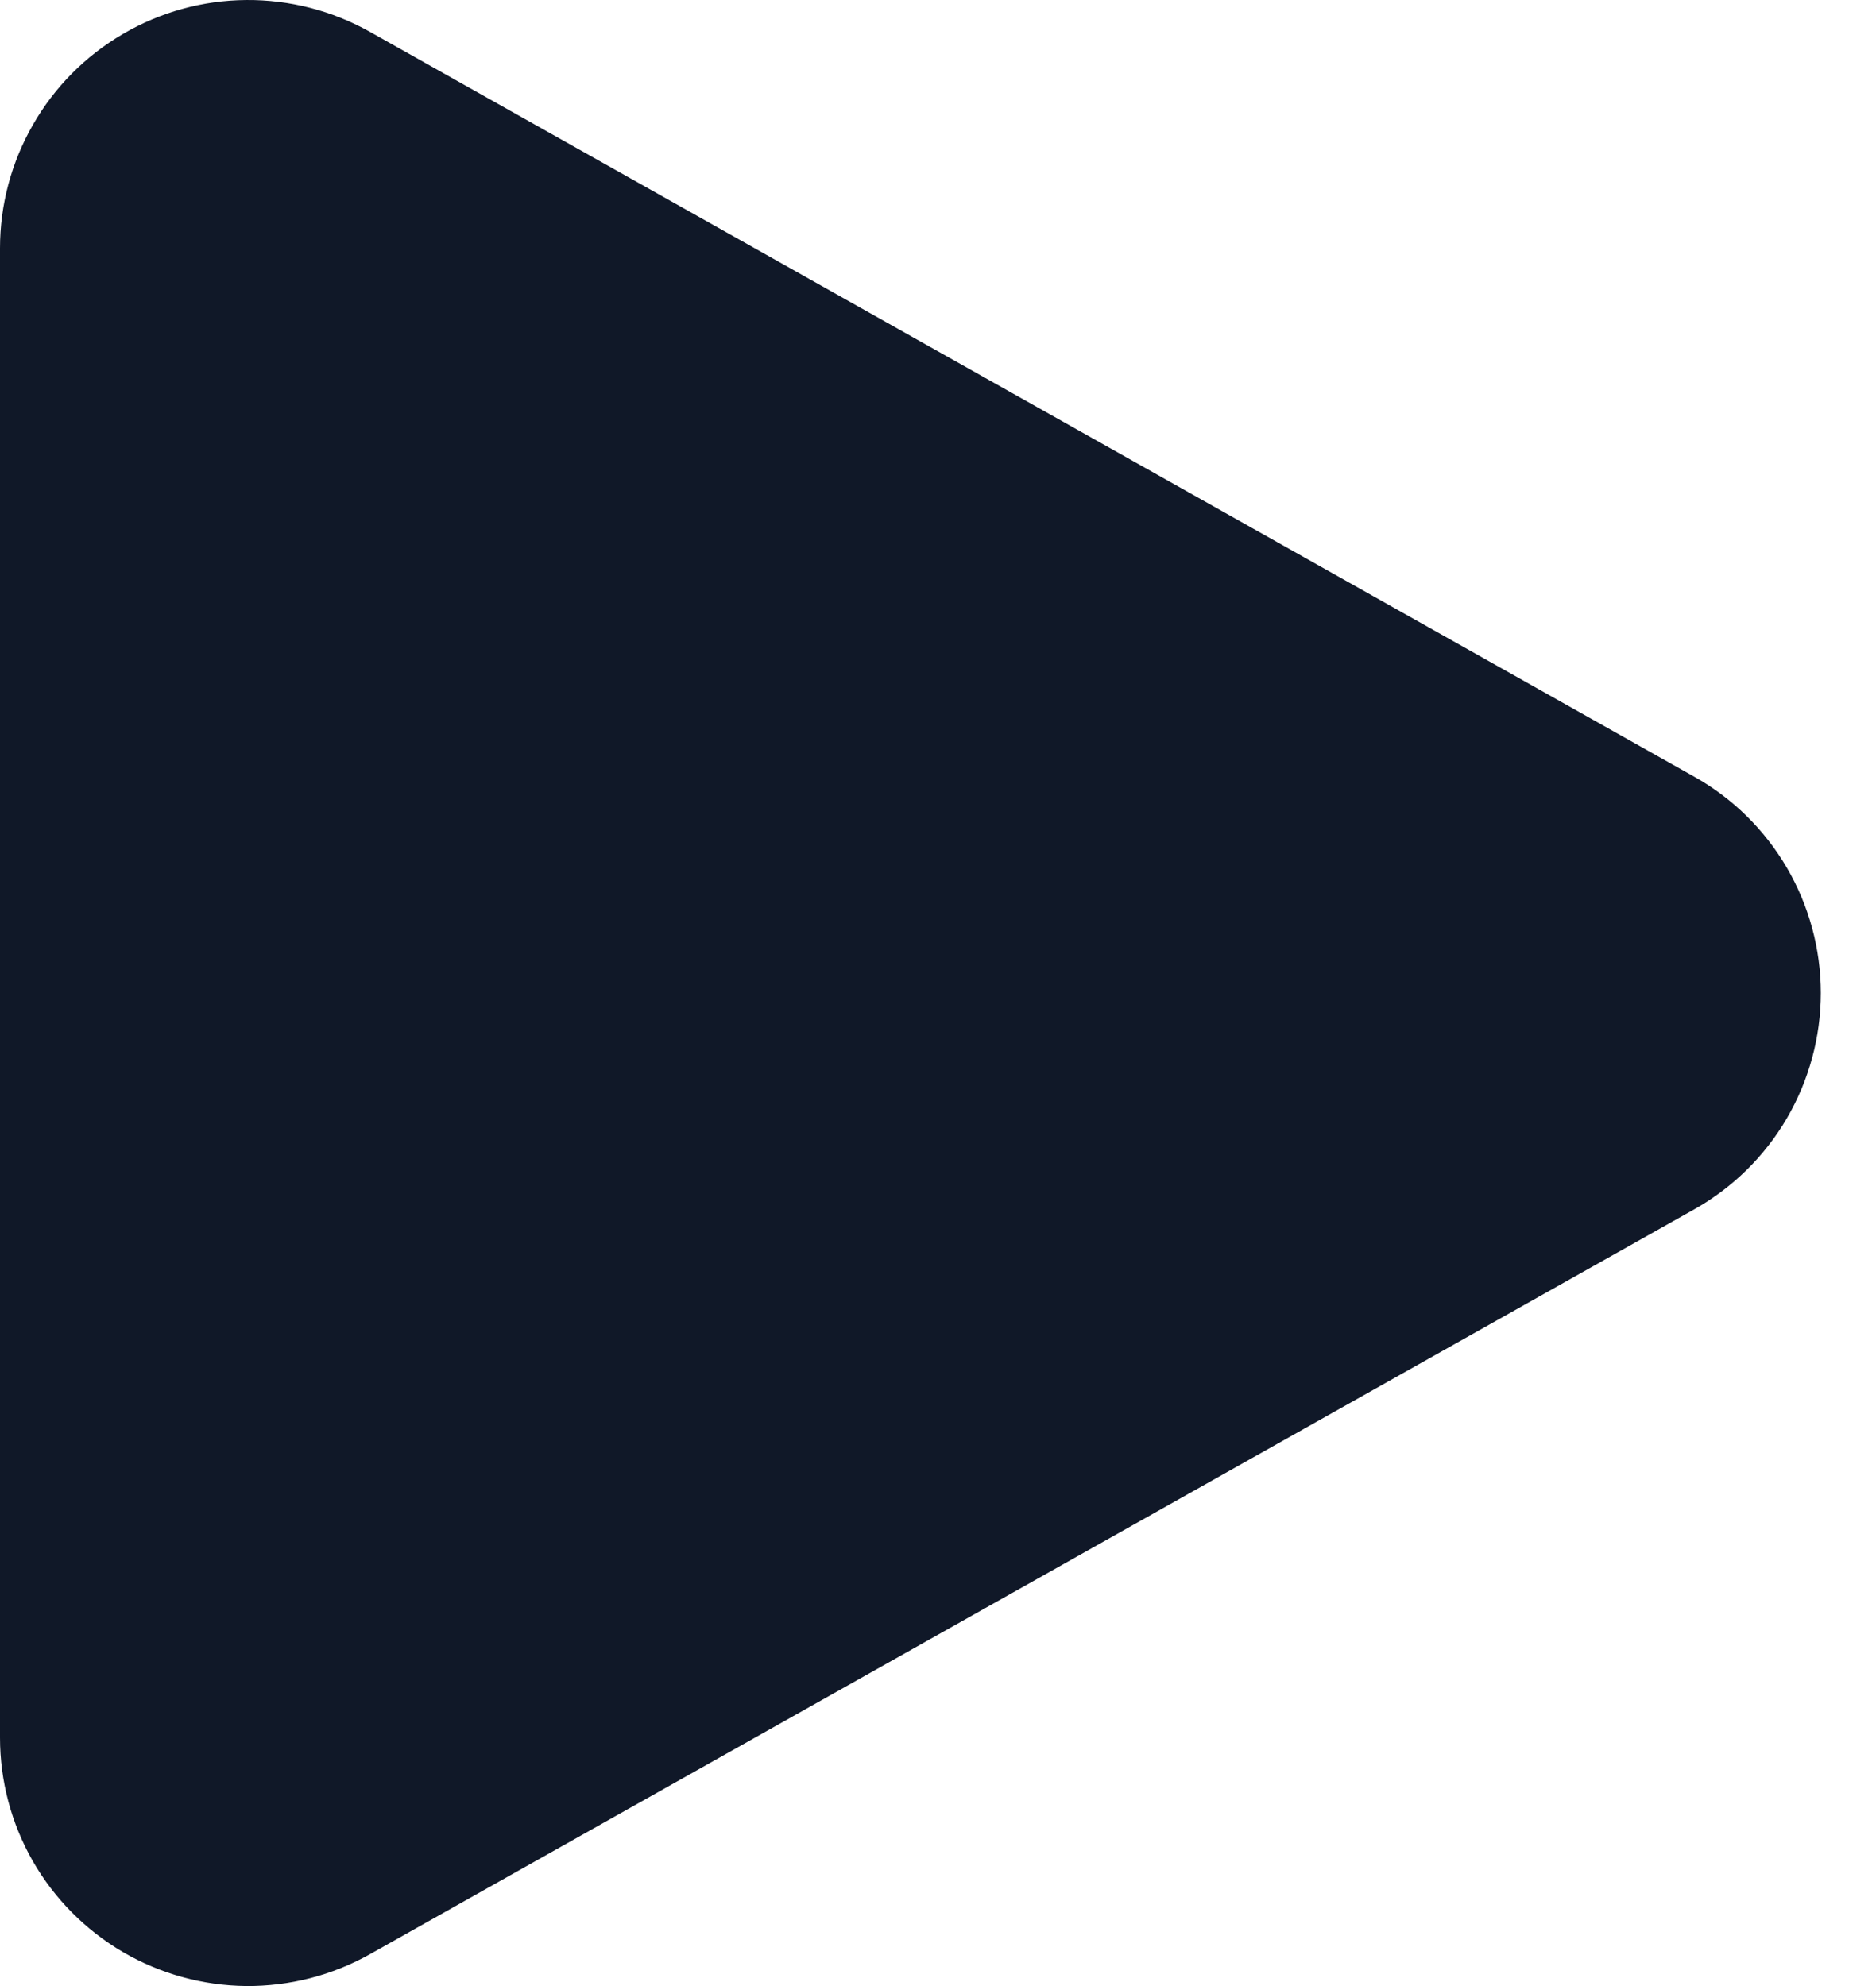 <svg width="17" height="18" viewBox="0 0 17 18" fill="none" xmlns="http://www.w3.org/2000/svg">
<path d="M3.353 0.289C3.01 0.096 2.623 -0.003 2.231 8.19619e-05C1.838 0.003 1.453 0.109 1.114 0.308C0.775 0.506 0.494 0.789 0.299 1.13C0.103 1.471 0 1.856 8.67117e-08 2.249V15.749C-0 16.142 0.103 16.528 0.298 16.869C0.493 17.209 0.775 17.493 1.114 17.692C1.453 17.89 1.838 17.996 2.23 18C2.623 18.003 3.01 17.904 3.353 17.711L15.352 10.961C15.701 10.765 15.99 10.481 16.192 10.136C16.393 9.791 16.5 9.399 16.5 9C16.5 8.601 16.393 8.208 16.192 7.864C15.99 7.519 15.701 7.234 15.352 7.039L3.353 0.289Z" fill="#101828"/>
</svg>
